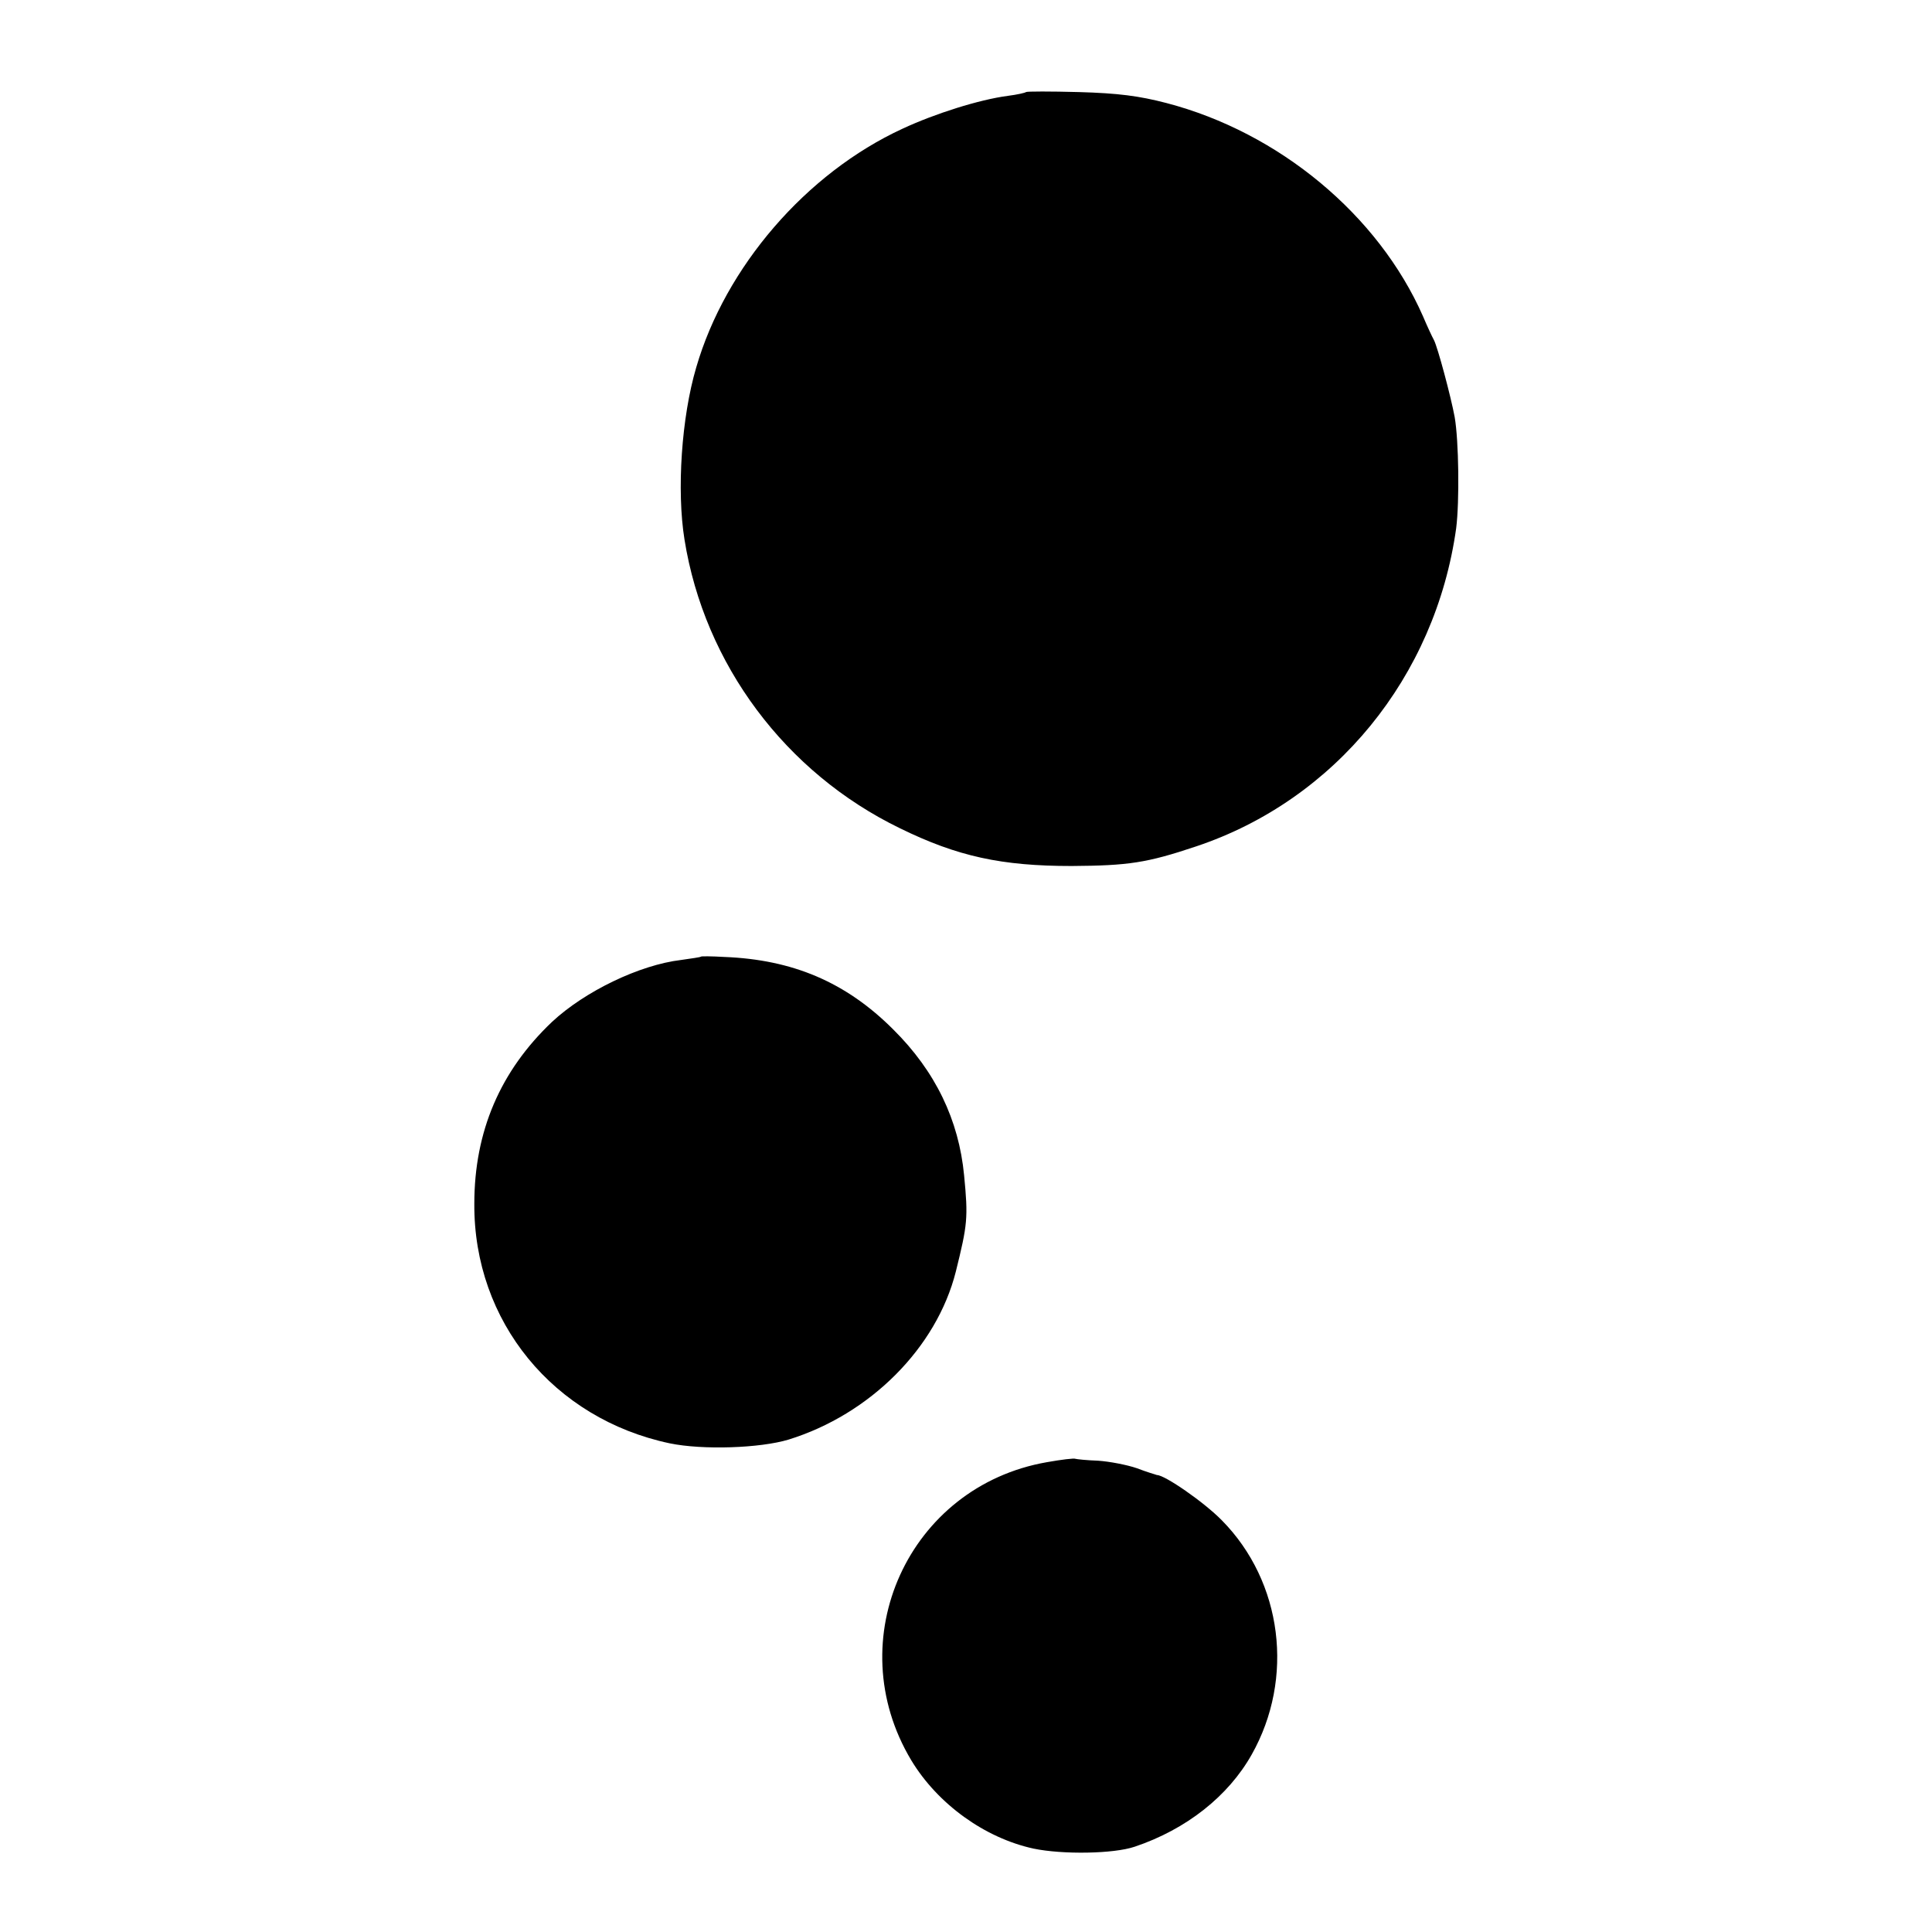<?xml version="1.0" standalone="no"?>
<!DOCTYPE svg PUBLIC "-//W3C//DTD SVG 20010904//EN"
 "http://www.w3.org/TR/2001/REC-SVG-20010904/DTD/svg10.dtd">
<svg version="1.0" xmlns="http://www.w3.org/2000/svg"
 width="512pt" height="512pt" viewBox="0 0 512 512"
 preserveAspectRatio="xMidYMid meet">
<g transform="translate(0,512) scale(0.1,-0.1)"
fill="#000000" stroke="none">
<path d="M2719 4876 c-2 -2 -24 -7 -48 -10 -76 -10 -193 -47 -279 -87 -256
-118 -470 -367 -547 -633 -39 -132 -52 -326 -31 -456 53 -331 268 -618 571
-765 153 -75 270 -100 455 -100 150 1 199 8 330 52 368 123 634 449 689 843 9
71 7 232 -4 295 -10 54 -45 185 -55 204 -5 9 -18 37 -29 63 -118 268 -381 487
-680 565 -73 19 -128 26 -232 29 -75 2 -138 2 -140 0z"/>
<path d="M1858 2585 c-2 -2 -26 -5 -53 -9 -110 -13 -255 -83 -342 -164 -137
-130 -206 -290 -206 -482 -2 -312 210 -570 518 -635 87 -18 239 -13 315 10
216 67 392 243 443 445 31 125 33 142 22 255 -14 147 -76 276 -188 387 -125
125 -266 185 -448 192 -33 2 -60 2 -61 1z"/>
<path d="M2774 1245 c-366 -64 -551 -470 -359 -790 70 -116 195 -206 324 -234
77 -16 212 -14 268 5 137 46 248 134 310 244 114 202 82 458 -79 621 -47 48
-151 120 -172 120 -3 1 -27 8 -53 18 -26 9 -73 18 -103 20 -30 1 -57 4 -60 5
-3 2 -37 -2 -76 -9z"/>
</g>
</svg>
